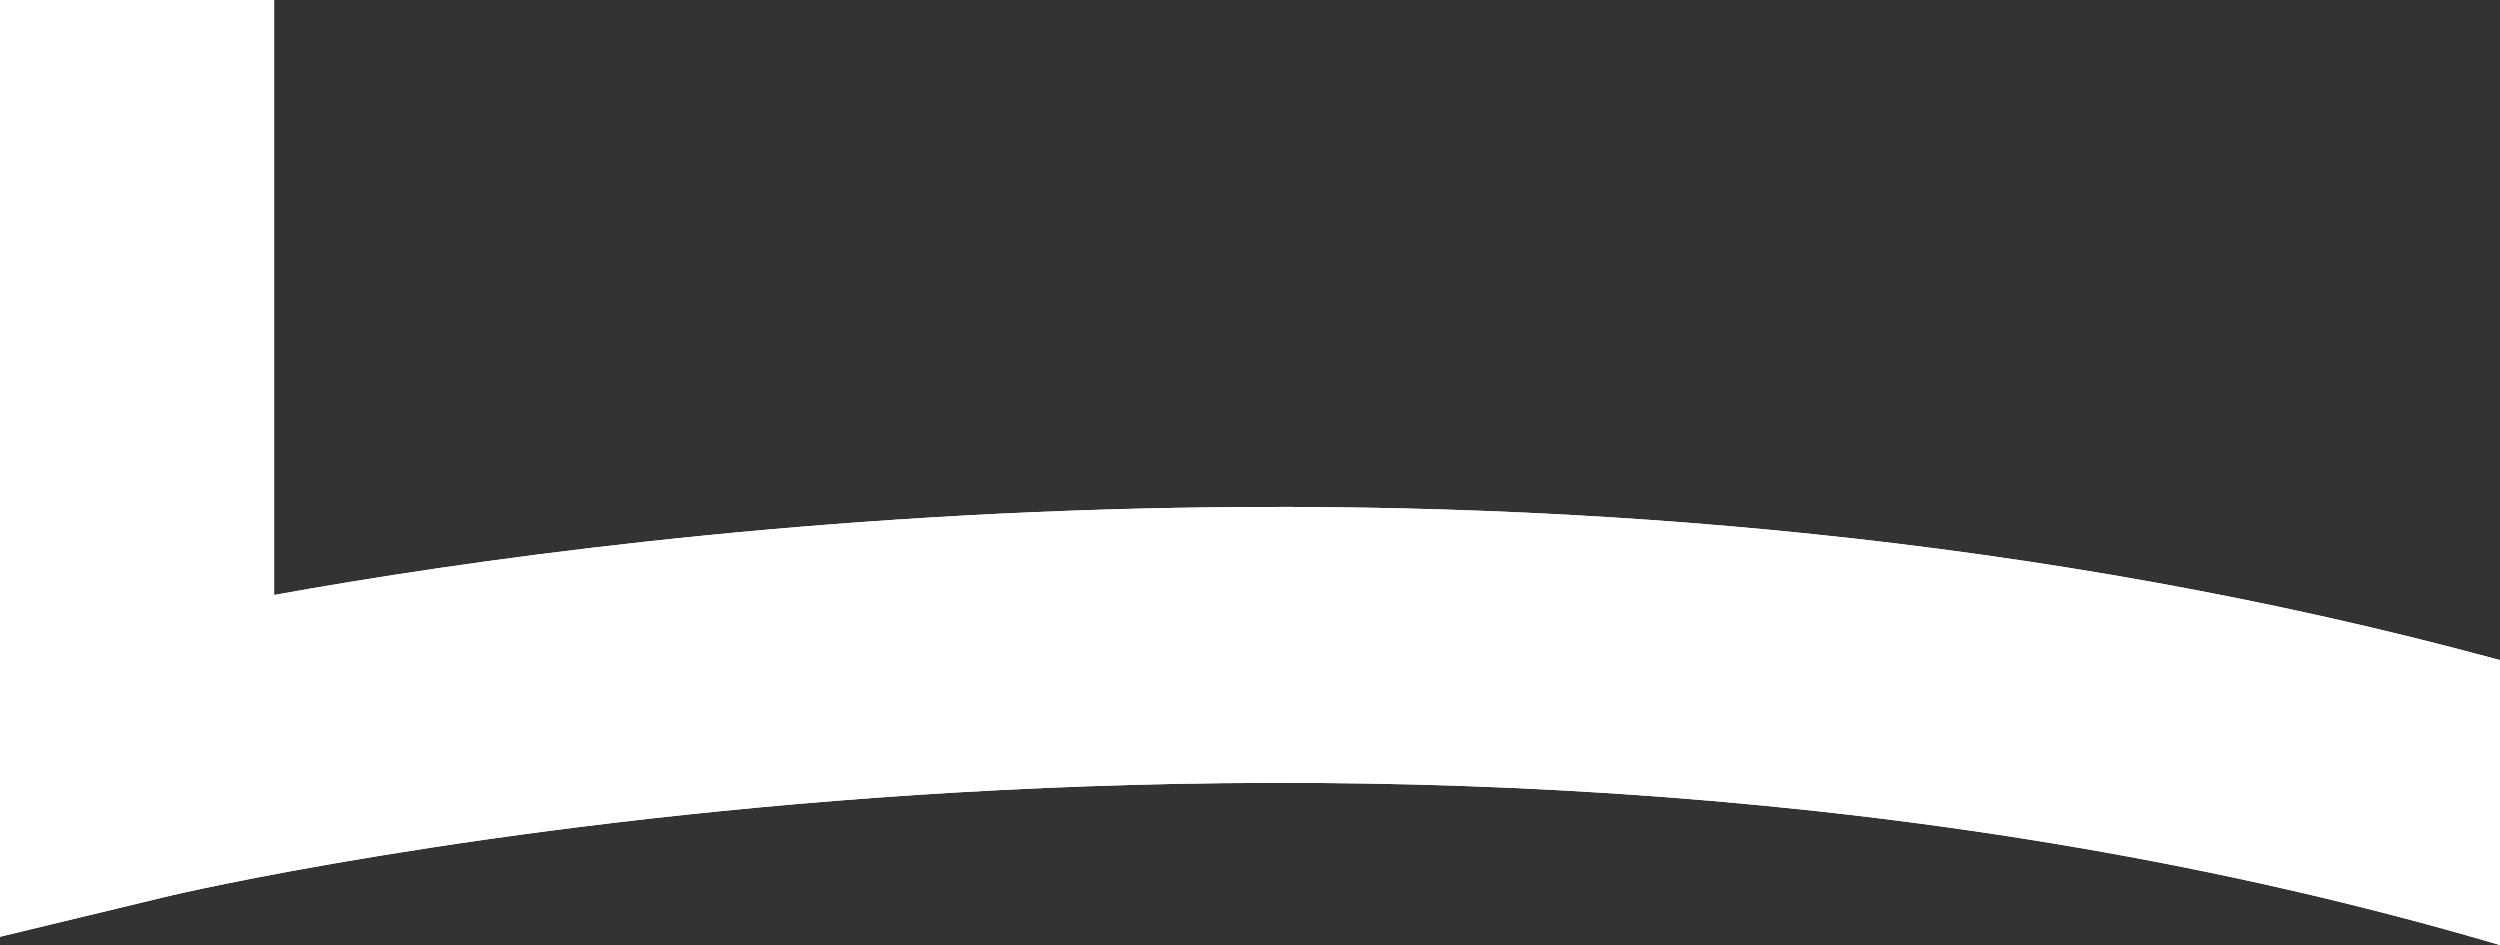 <?xml version="1.0" encoding="utf-8"?>
<!-- Generator: Adobe Illustrator 16.0.0, SVG Export Plug-In . SVG Version: 6.00 Build 0)  -->
<!DOCTYPE svg PUBLIC "-//W3C//DTD SVG 1.1//EN" "http://www.w3.org/Graphics/SVG/1.1/DTD/svg11.dtd">
<svg version="1.1" id="Layer_1" xmlns="http://www.w3.org/2000/svg" xmlns:xlink="http://www.w3.org/1999/xlink" x="0px" y="0px"
	 width="37.035px" height="14px" viewBox="0 0 37.035 14" enable-background="new 0 0 37.035 14" xml:space="preserve">
<rect x="0" y="0" width="37.035" height="14" fill="#333333" stroke="none"/>
<g>
	<defs>
		<path id="SVGID_1_" d="M0,0l0,13.877l2.506-0.604C2.684,13.23,20.353,9.082,37.035,14V9.779C23.302,6.045,9.579,7.817,4.061,8.814
			V0H0z"/>
	</defs>
	<use xlink:href="#SVGID_1_"  overflow="visible" fill="#FFFFFF"/>
	<clipPath id="SVGID_2_">
		<use xlink:href="#SVGID_1_"  overflow="visible"/>
	</clipPath>
	<rect clip-path="url(#SVGID_2_)" fill="#FFFFFF" width="37.035" height="14"/>
</g>
</svg>

